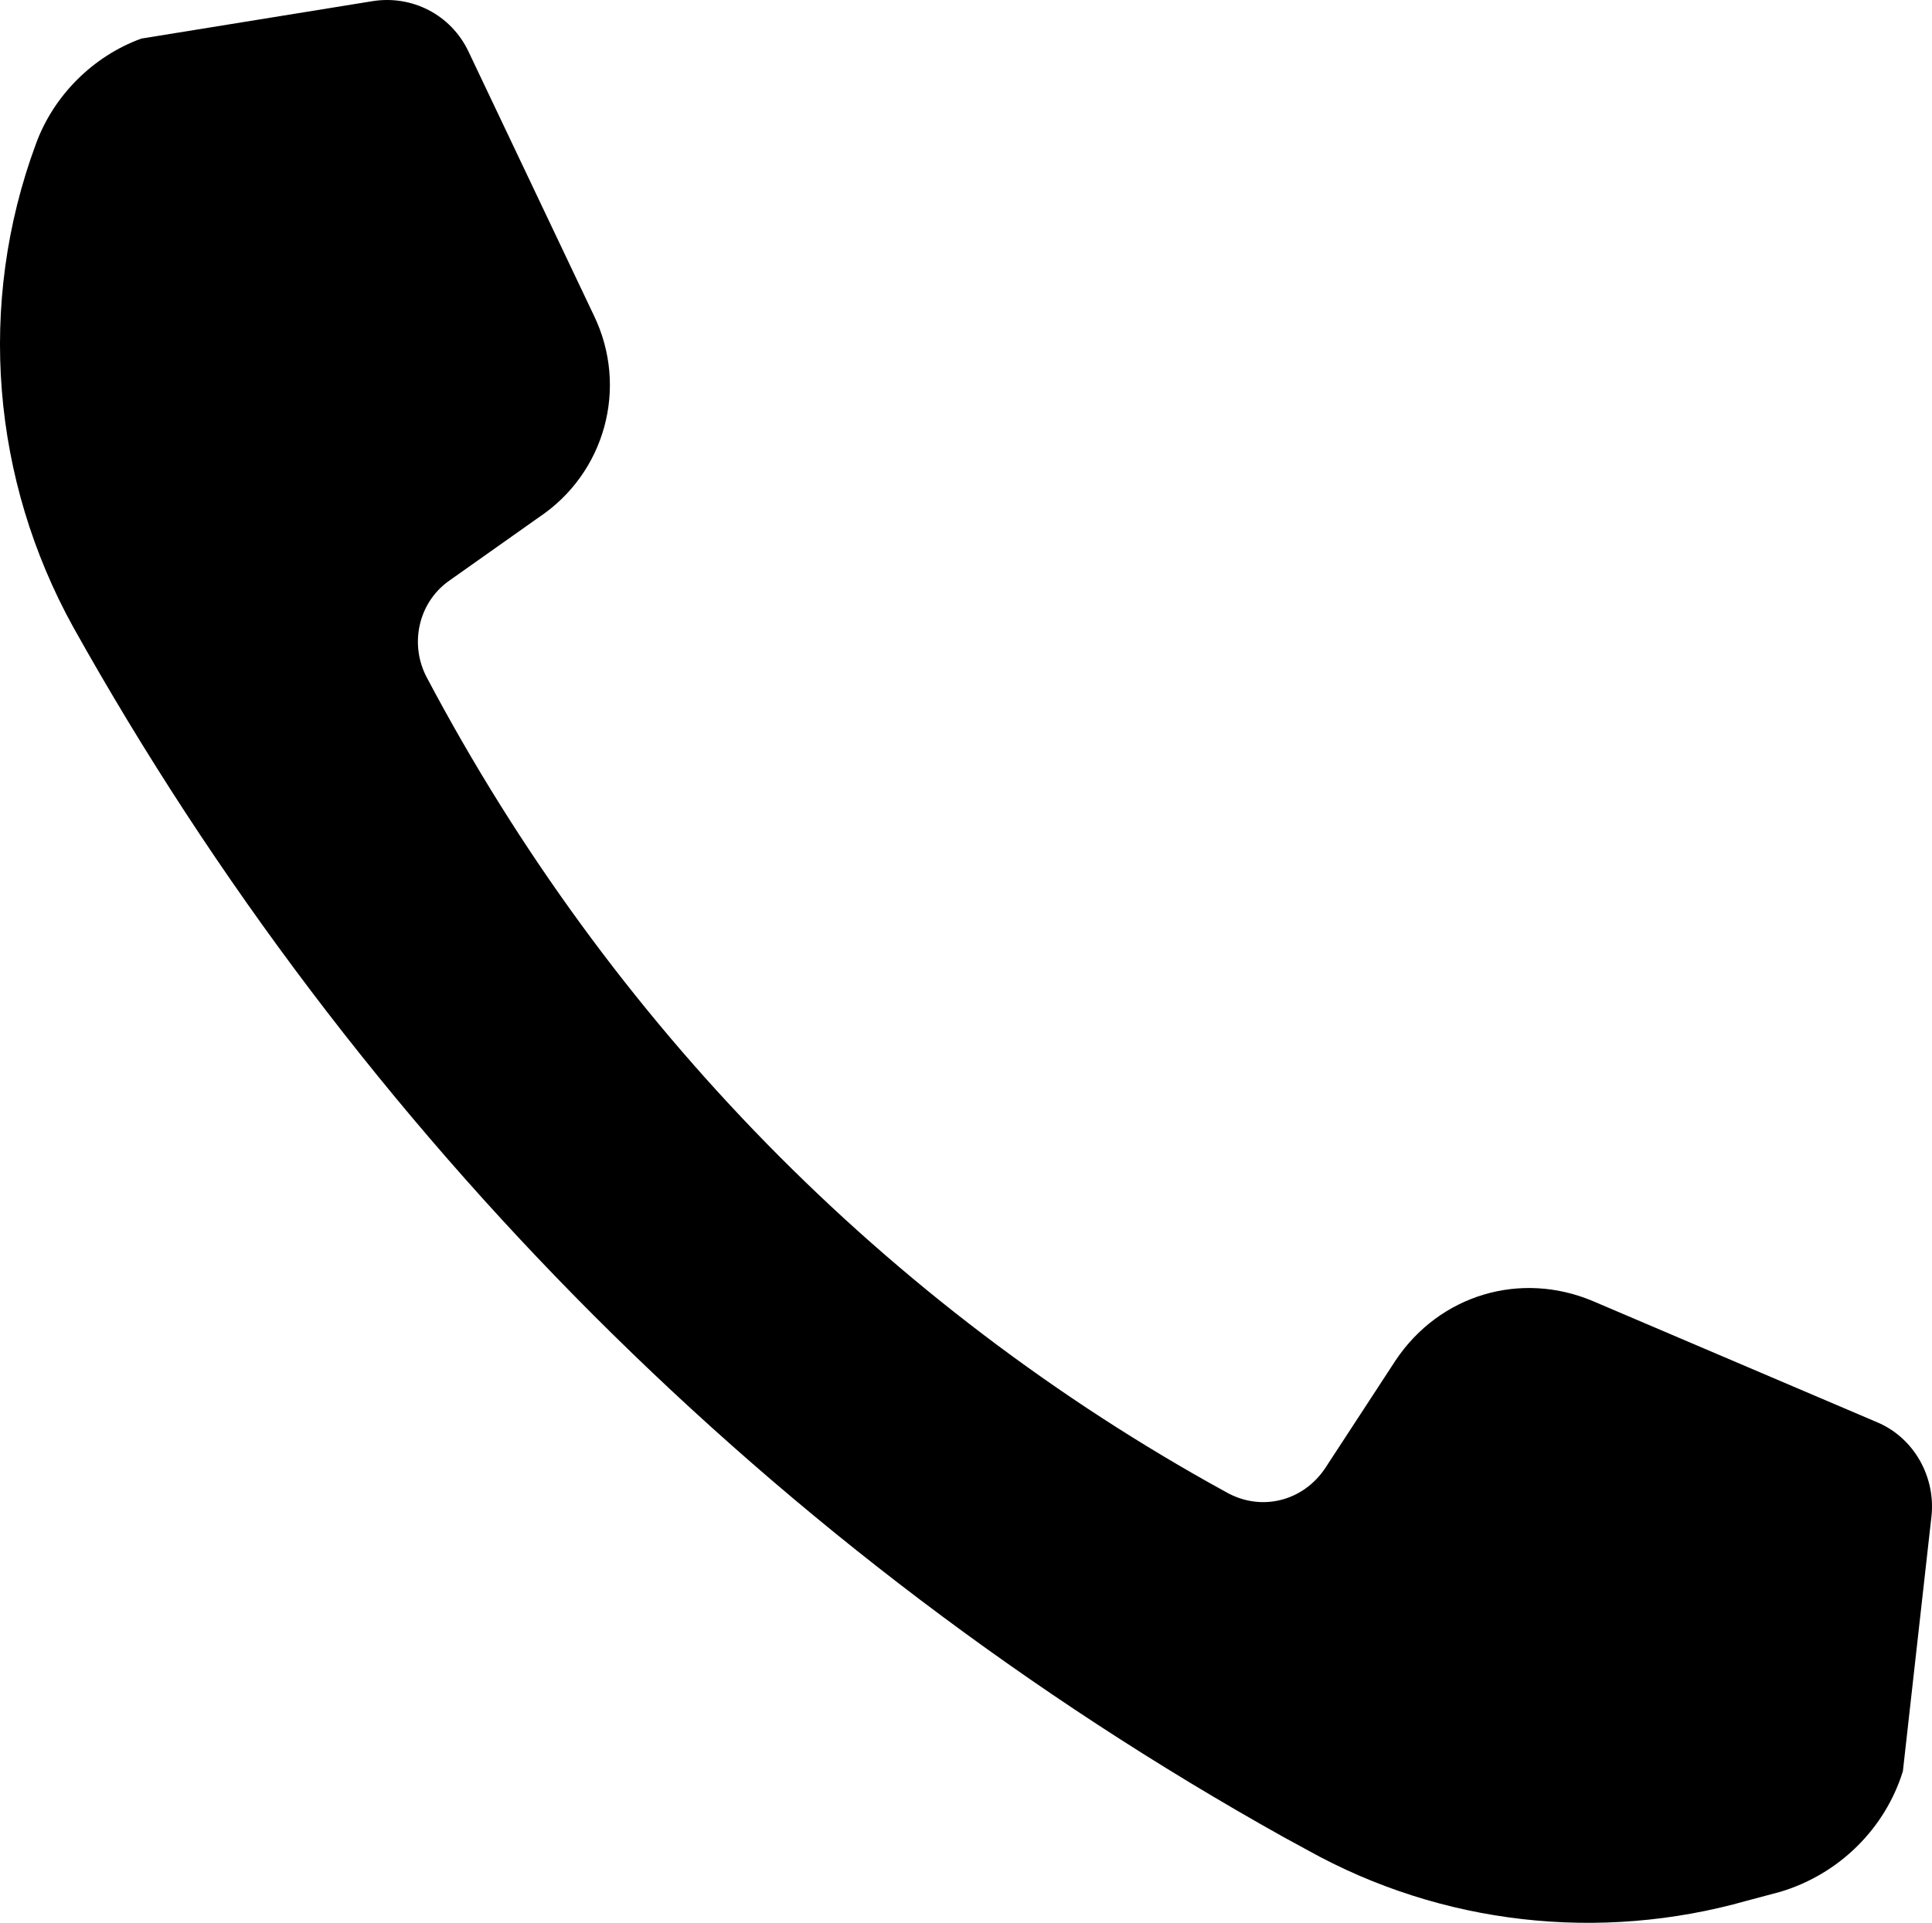 <svg xmlns="http://www.w3.org/2000/svg" viewBox="0 0 87.959 87.564"><path style="fill:currentColor" d="M3.334 28.557c12.9 23.1 32 42.2 55.1 55.1l1.1.6c6.1 3.4 13.3 4.2 20 2.3l1.5-.4c2.7-.8 4.8-2.9 5.6-5.5l1.3-11.6c.2-1.8-.8-3.6-2.5-4.3l-12.9-5.5c-3.3-1.4-7-.3-9 2.7l-3.2 4.9c-1 1.5-2.9 2-4.5 1.1-15.5-8.5-28.1-21.4-36.4-37.1-.8-1.5-.4-3.4 1-4.4l4.1-2.9c3-2 4.1-5.9 2.5-9.2l-5.7-12c-.8-1.7-2.6-2.6-4.4-2.3l-10.5 1.7c-2.2.8-4 2.6-4.8 4.8-2.7 7.3-2 15.3 1.7 22z"/></svg>

